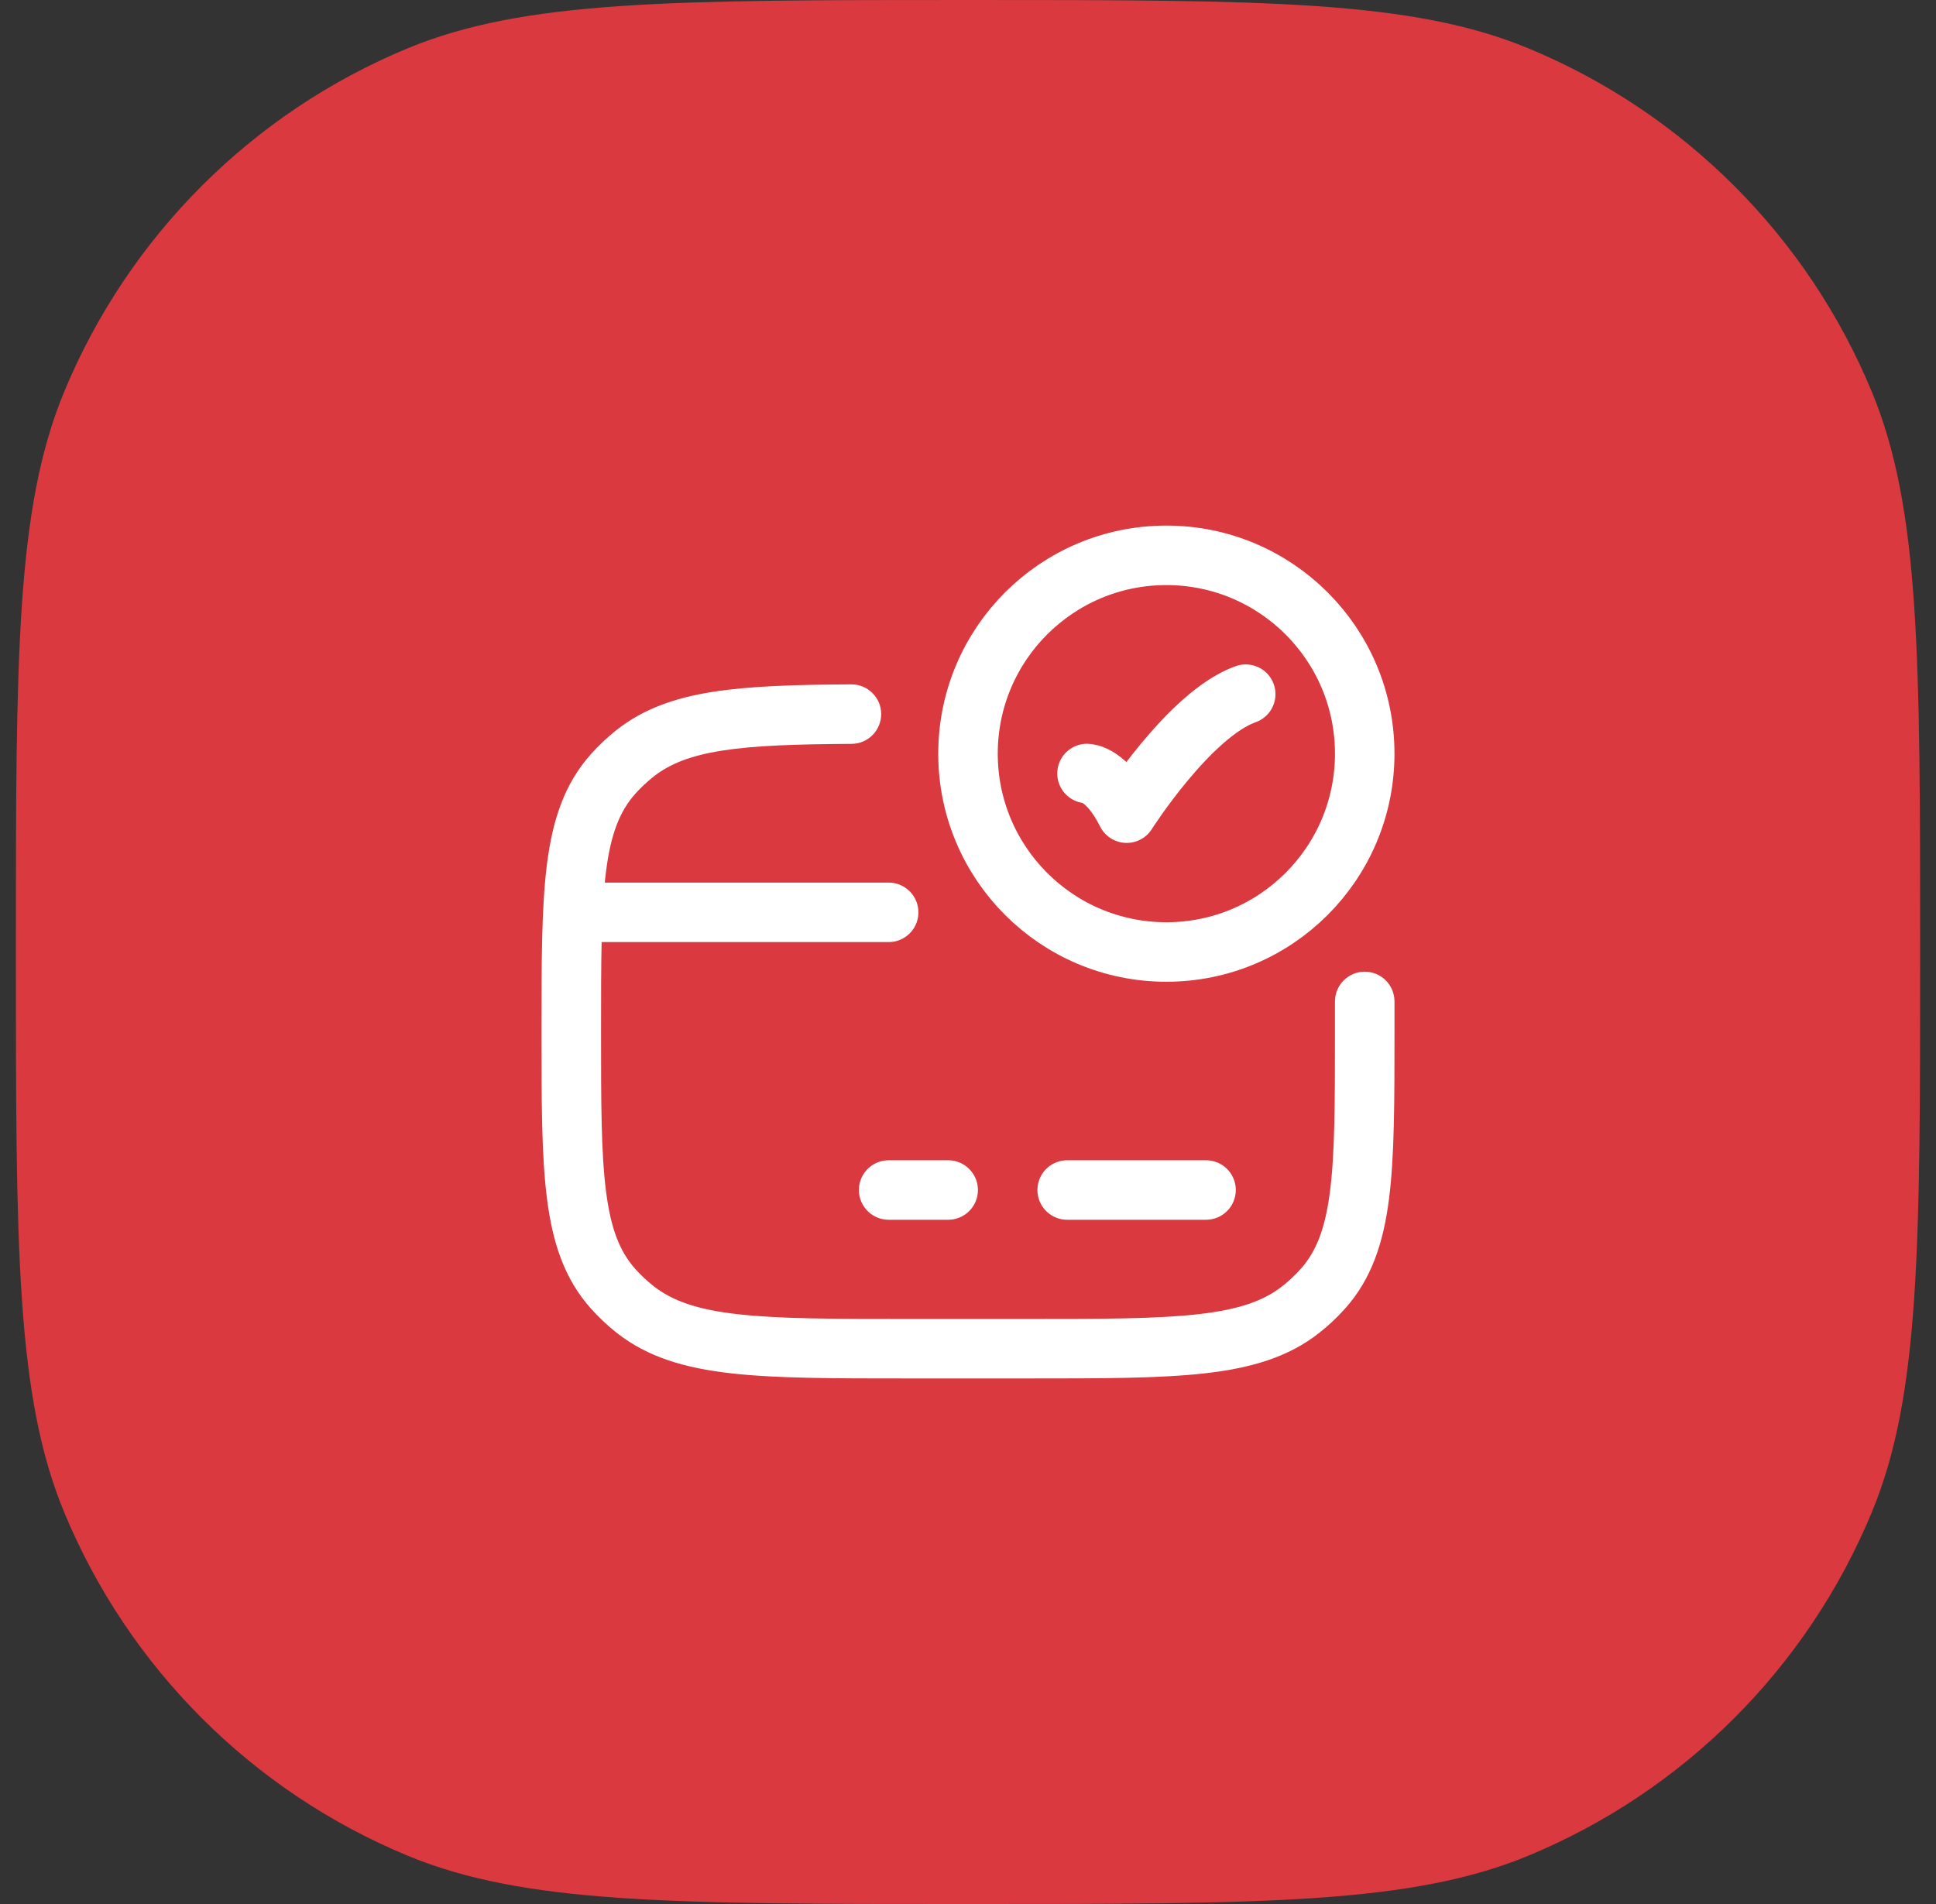 <svg width="61" height="60" viewBox="0 0 61 60" fill="none" xmlns="http://www.w3.org/2000/svg">
<rect x="0" y="0" width="61" height="60" fill="#333333" stroke="none"/>
<path d="M0.5 30C0.5 20.681 0.5 16.022 2.022 12.346C4.052 7.446 7.946 3.552 12.846 1.522C16.522 0 21.181 0 30.5 0C39.819 0 44.478 0 48.154 1.522C53.054 3.552 56.948 7.446 58.978 12.346C60.5 16.022 60.5 20.681 60.5 30C60.5 39.319 60.5 43.978 58.978 47.654C56.948 52.554 53.054 56.448 48.154 58.478C44.478 60 39.819 60 30.5 60C21.181 60 16.522 60 12.846 58.478C7.946 56.448 4.052 52.554 2.022 47.654C0.5 43.978 0.5 39.319 0.5 30Z" fill="#DA3940"/>
<path d="M34.25 24.375C34.25 24.375 34.875 24.375 35.5 25.625C35.5 25.625 37.485 22.5 39.25 21.875" stroke="white" stroke-width="1.875" stroke-linecap="round" stroke-linejoin="round"/>
<path d="M43 23.75C43 27.202 40.202 30 36.75 30C33.298 30 30.5 27.202 30.5 23.75C30.5 20.298 33.298 17.5 36.75 17.5C40.202 17.5 43 20.298 43 23.75Z" stroke="white" stroke-width="1.875" stroke-linecap="round"/>
<path d="M43.938 31.556C43.937 31.038 43.516 30.619 42.998 30.62C42.481 30.621 42.062 31.041 42.062 31.559L43.938 31.556ZM26.832 23.441C27.35 23.438 27.767 23.016 27.765 22.498C27.762 21.981 27.339 21.563 26.822 21.566L26.832 23.441ZM32.375 41.563H28.625V43.438H32.375V41.563ZM28.625 41.563C26.254 41.563 24.554 41.562 23.249 41.414C21.96 41.269 21.18 40.991 20.59 40.526L19.428 41.998C20.407 42.771 21.585 43.113 23.038 43.277C24.474 43.439 26.298 43.438 28.625 43.438V41.563ZM17.062 32.501C17.062 34.687 17.061 36.415 17.235 37.778C17.412 39.167 17.784 40.299 18.616 41.233L20.016 39.986C19.532 39.443 19.246 38.732 19.095 37.541C18.939 36.324 18.938 34.736 18.938 32.501H17.062ZM20.59 40.526C20.382 40.361 20.19 40.181 20.016 39.986L18.616 41.233C18.863 41.511 19.135 41.766 19.428 41.998L20.59 40.526ZM42.062 32.501C42.062 34.736 42.061 36.324 41.906 37.541C41.754 38.732 41.468 39.443 40.984 39.986L42.384 41.233C43.217 40.299 43.588 39.167 43.766 37.778C43.939 36.415 43.938 34.687 43.938 32.501H42.062ZM32.375 43.438C34.702 43.438 36.526 43.439 37.962 43.277C39.414 43.113 40.593 42.771 41.572 41.998L40.41 40.526C39.821 40.991 39.04 41.269 37.751 41.414C36.446 41.562 34.746 41.563 32.375 41.563V43.438ZM40.984 39.986C40.81 40.181 40.618 40.361 40.41 40.526L41.572 41.998C41.865 41.766 42.137 41.511 42.384 41.233L40.984 39.986ZM18.938 32.501C18.938 30.265 18.939 28.677 19.095 27.46C19.246 26.269 19.532 25.558 20.016 25.015L18.616 23.768C17.784 24.702 17.412 25.834 17.235 27.223C17.061 28.586 17.062 30.314 17.062 32.501H18.938ZM19.428 23.003C19.135 23.235 18.863 23.491 18.616 23.768L20.016 25.015C20.19 24.82 20.382 24.64 20.59 24.475L19.428 23.003ZM43.938 32.501C43.938 32.176 43.938 31.859 43.938 31.556L42.062 31.559C42.063 31.861 42.062 32.172 42.062 32.501H43.938ZM26.822 21.566C25.062 21.576 23.63 21.617 22.457 21.802C21.266 21.99 20.273 22.336 19.428 23.003L20.59 24.475C21.099 24.073 21.752 23.811 22.749 23.654C23.765 23.494 25.064 23.451 26.832 23.441L26.822 21.566Z" fill="white"/>
<path d="M28 37.5H29.875" stroke="white" stroke-width="1.875" stroke-miterlimit="10" stroke-linecap="round" stroke-linejoin="round"/>
<path d="M33.625 37.5H38" stroke="white" stroke-width="1.875" stroke-miterlimit="10" stroke-linecap="round" stroke-linejoin="round"/>
<path d="M18.625 28.75H28" stroke="white" stroke-width="1.875" stroke-linecap="round" stroke-linejoin="round"/>
</svg>
